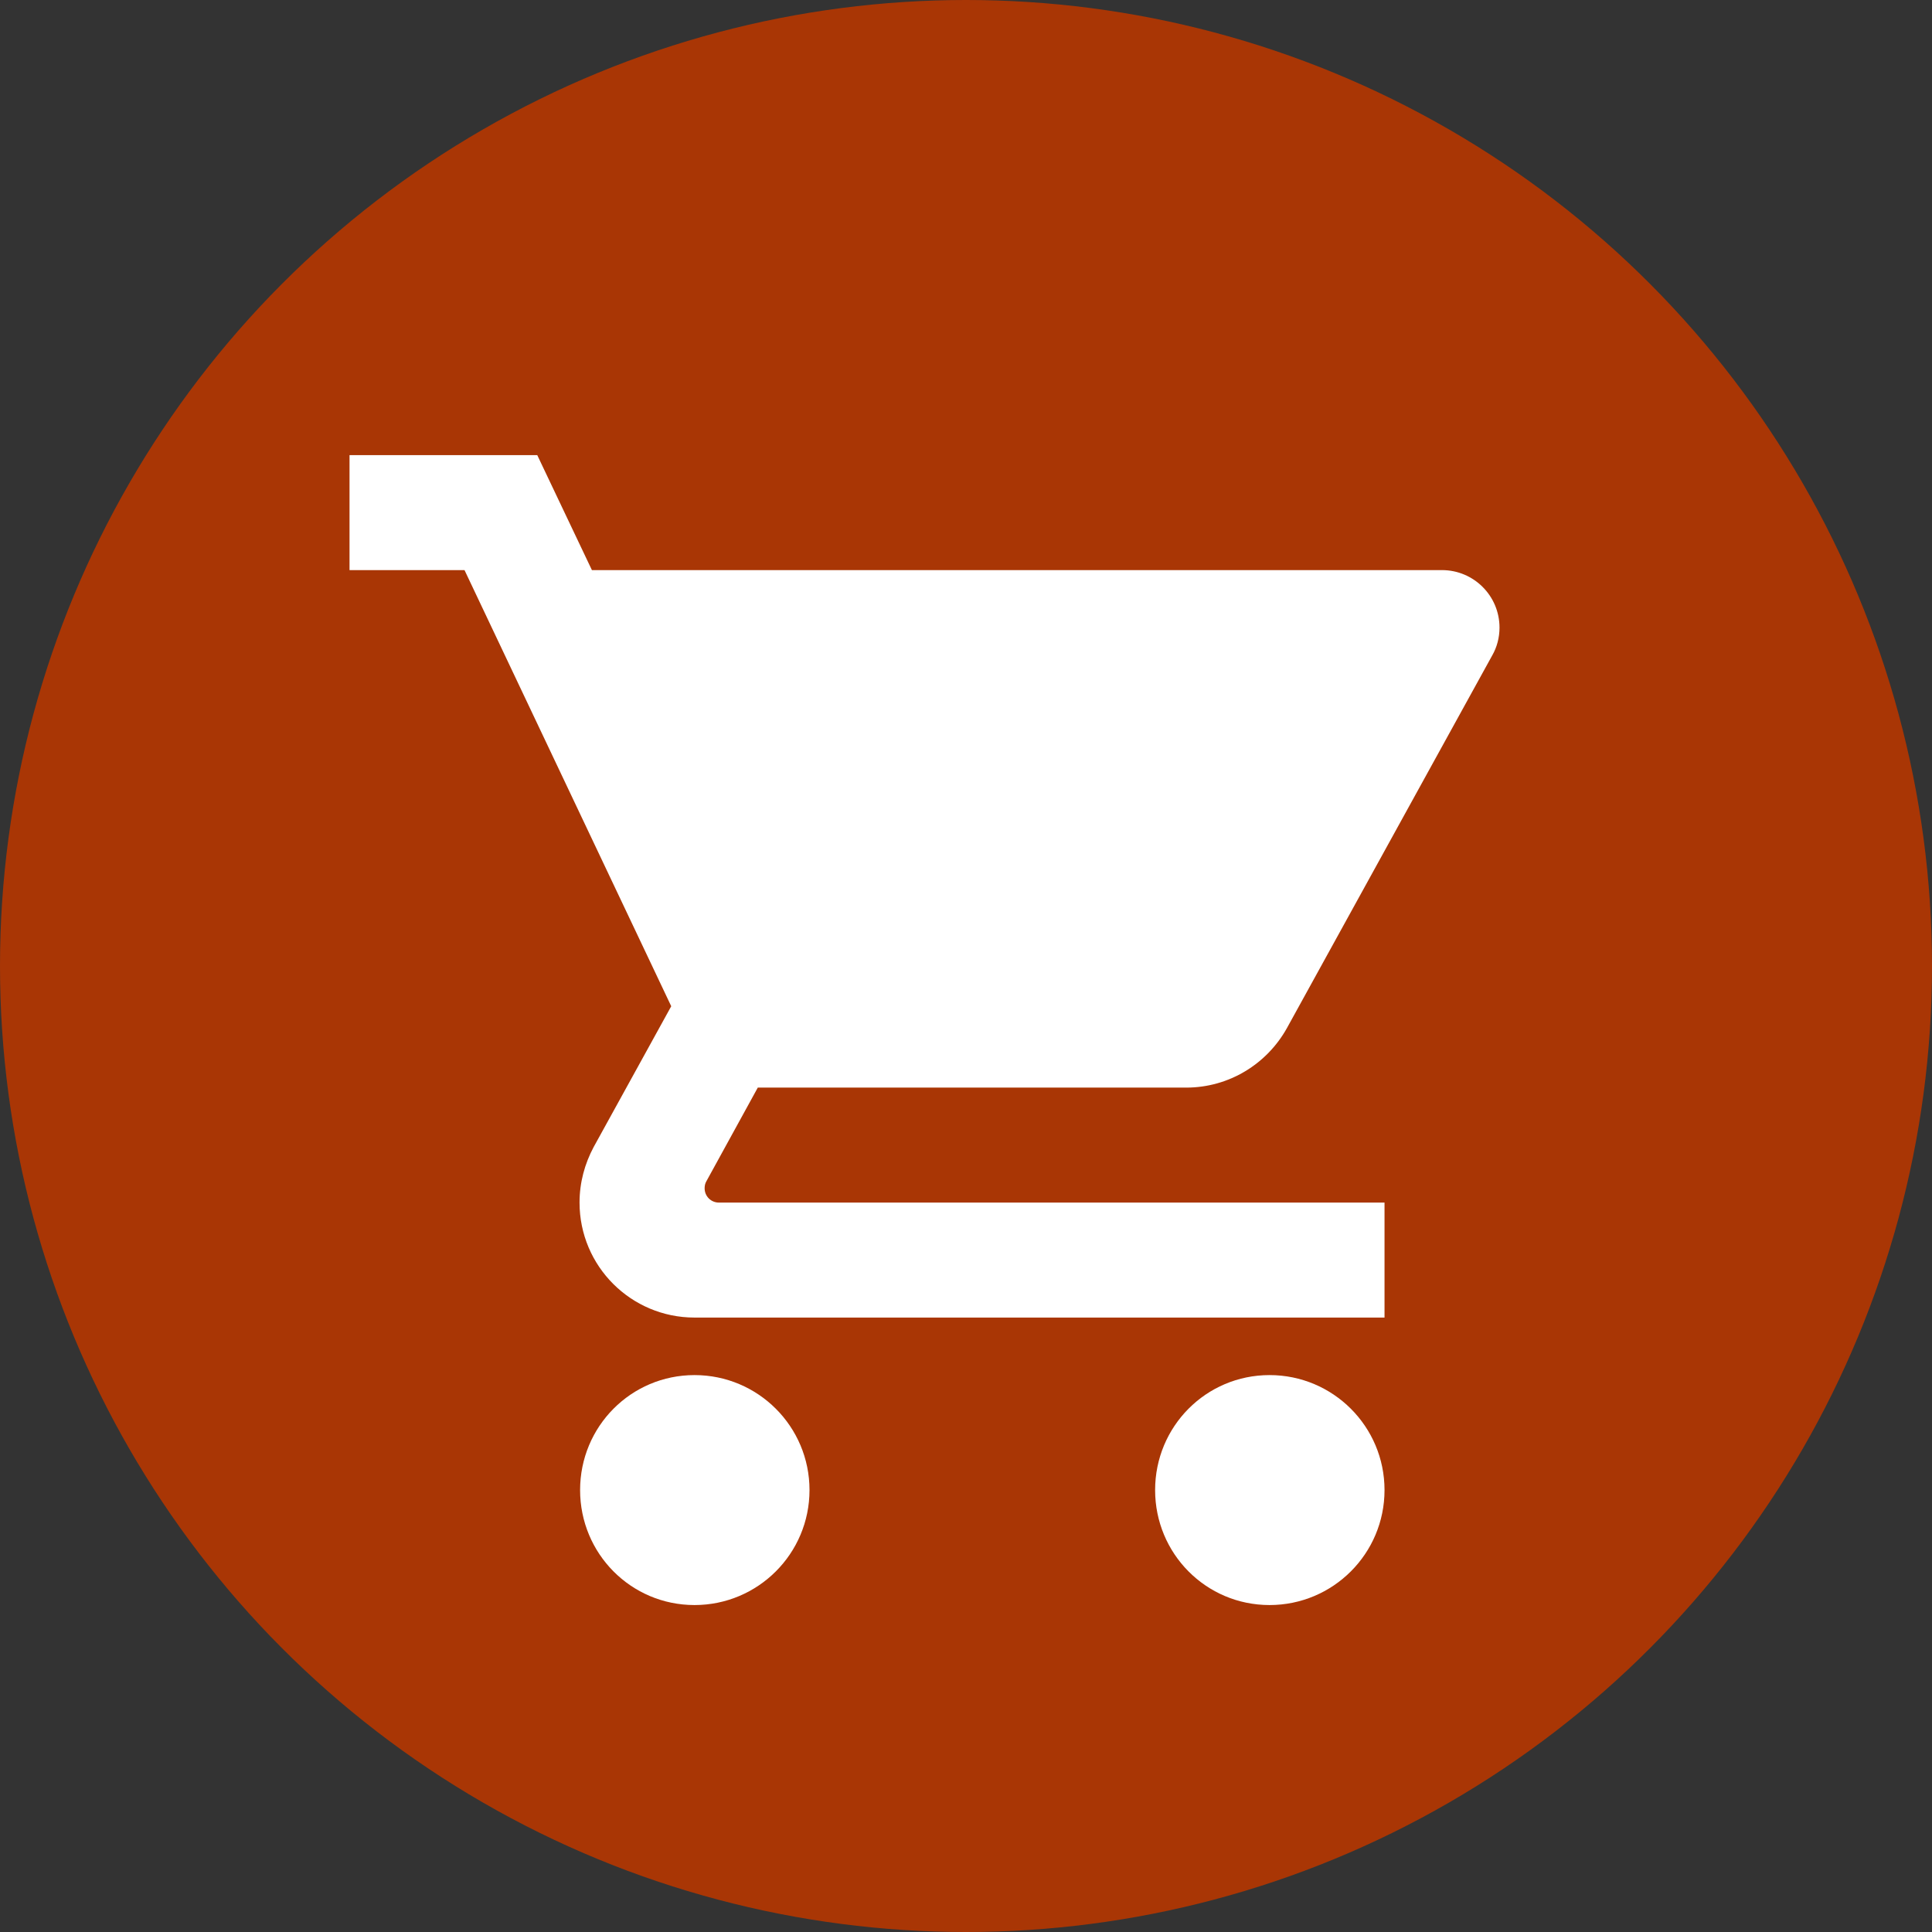 <?xml version="1.0" encoding="UTF-8"?> <!-- Generator: Adobe Illustrator 23.0.1, SVG Export Plug-In . SVG Version: 6.00 Build 0) --> <svg xmlns="http://www.w3.org/2000/svg" xmlns:xlink="http://www.w3.org/1999/xlink" id="Layer_1" x="0px" y="0px" width="35px" height="35px" viewBox="0 0 35 35" xml:space="preserve"><rect x="0" y="0" width="35" height="35" fill="#333333" stroke="none"/> <ellipse fill="#A93605" cx="17.5" cy="17.5" rx="17.5" ry="17.5"></ellipse> <g> <path fill="#FFFFFF" d="M12.582,24.911c-1.151,0-2.073,0.932-2.073,2.083s0.922,2.083,2.073,2.083s2.083-0.932,2.083-2.083 S13.733,24.911,12.582,24.911z M6.332,8.245v2.083h2.083l3.745,7.901l-1.406,2.552c-0.161,0.302-0.255,0.641-0.255,1.005 c0,1.151,0.932,2.083,2.083,2.083h12.5v-2.083H13.025c-0.146,0-0.26-0.115-0.26-0.26c0-0.047,0.01-0.089,0.031-0.125l0.932-1.698 h7.76c0.781,0,1.464-0.432,1.823-1.073l3.724-6.76c0.083-0.146,0.13-0.318,0.13-0.5c0-0.578-0.469-1.042-1.042-1.042H10.723 l-0.99-2.083C9.733,8.245,6.332,8.245,6.332,8.245z M22.999,24.911c-1.151,0-2.073,0.932-2.073,2.083s0.922,2.083,2.073,2.083 s2.083-0.932,2.083-2.083S24.15,24.911,22.999,24.911z"></path> <path fill="none" d="M5.29,6.161h25v25h-25V6.161z"></path> </g> </svg>